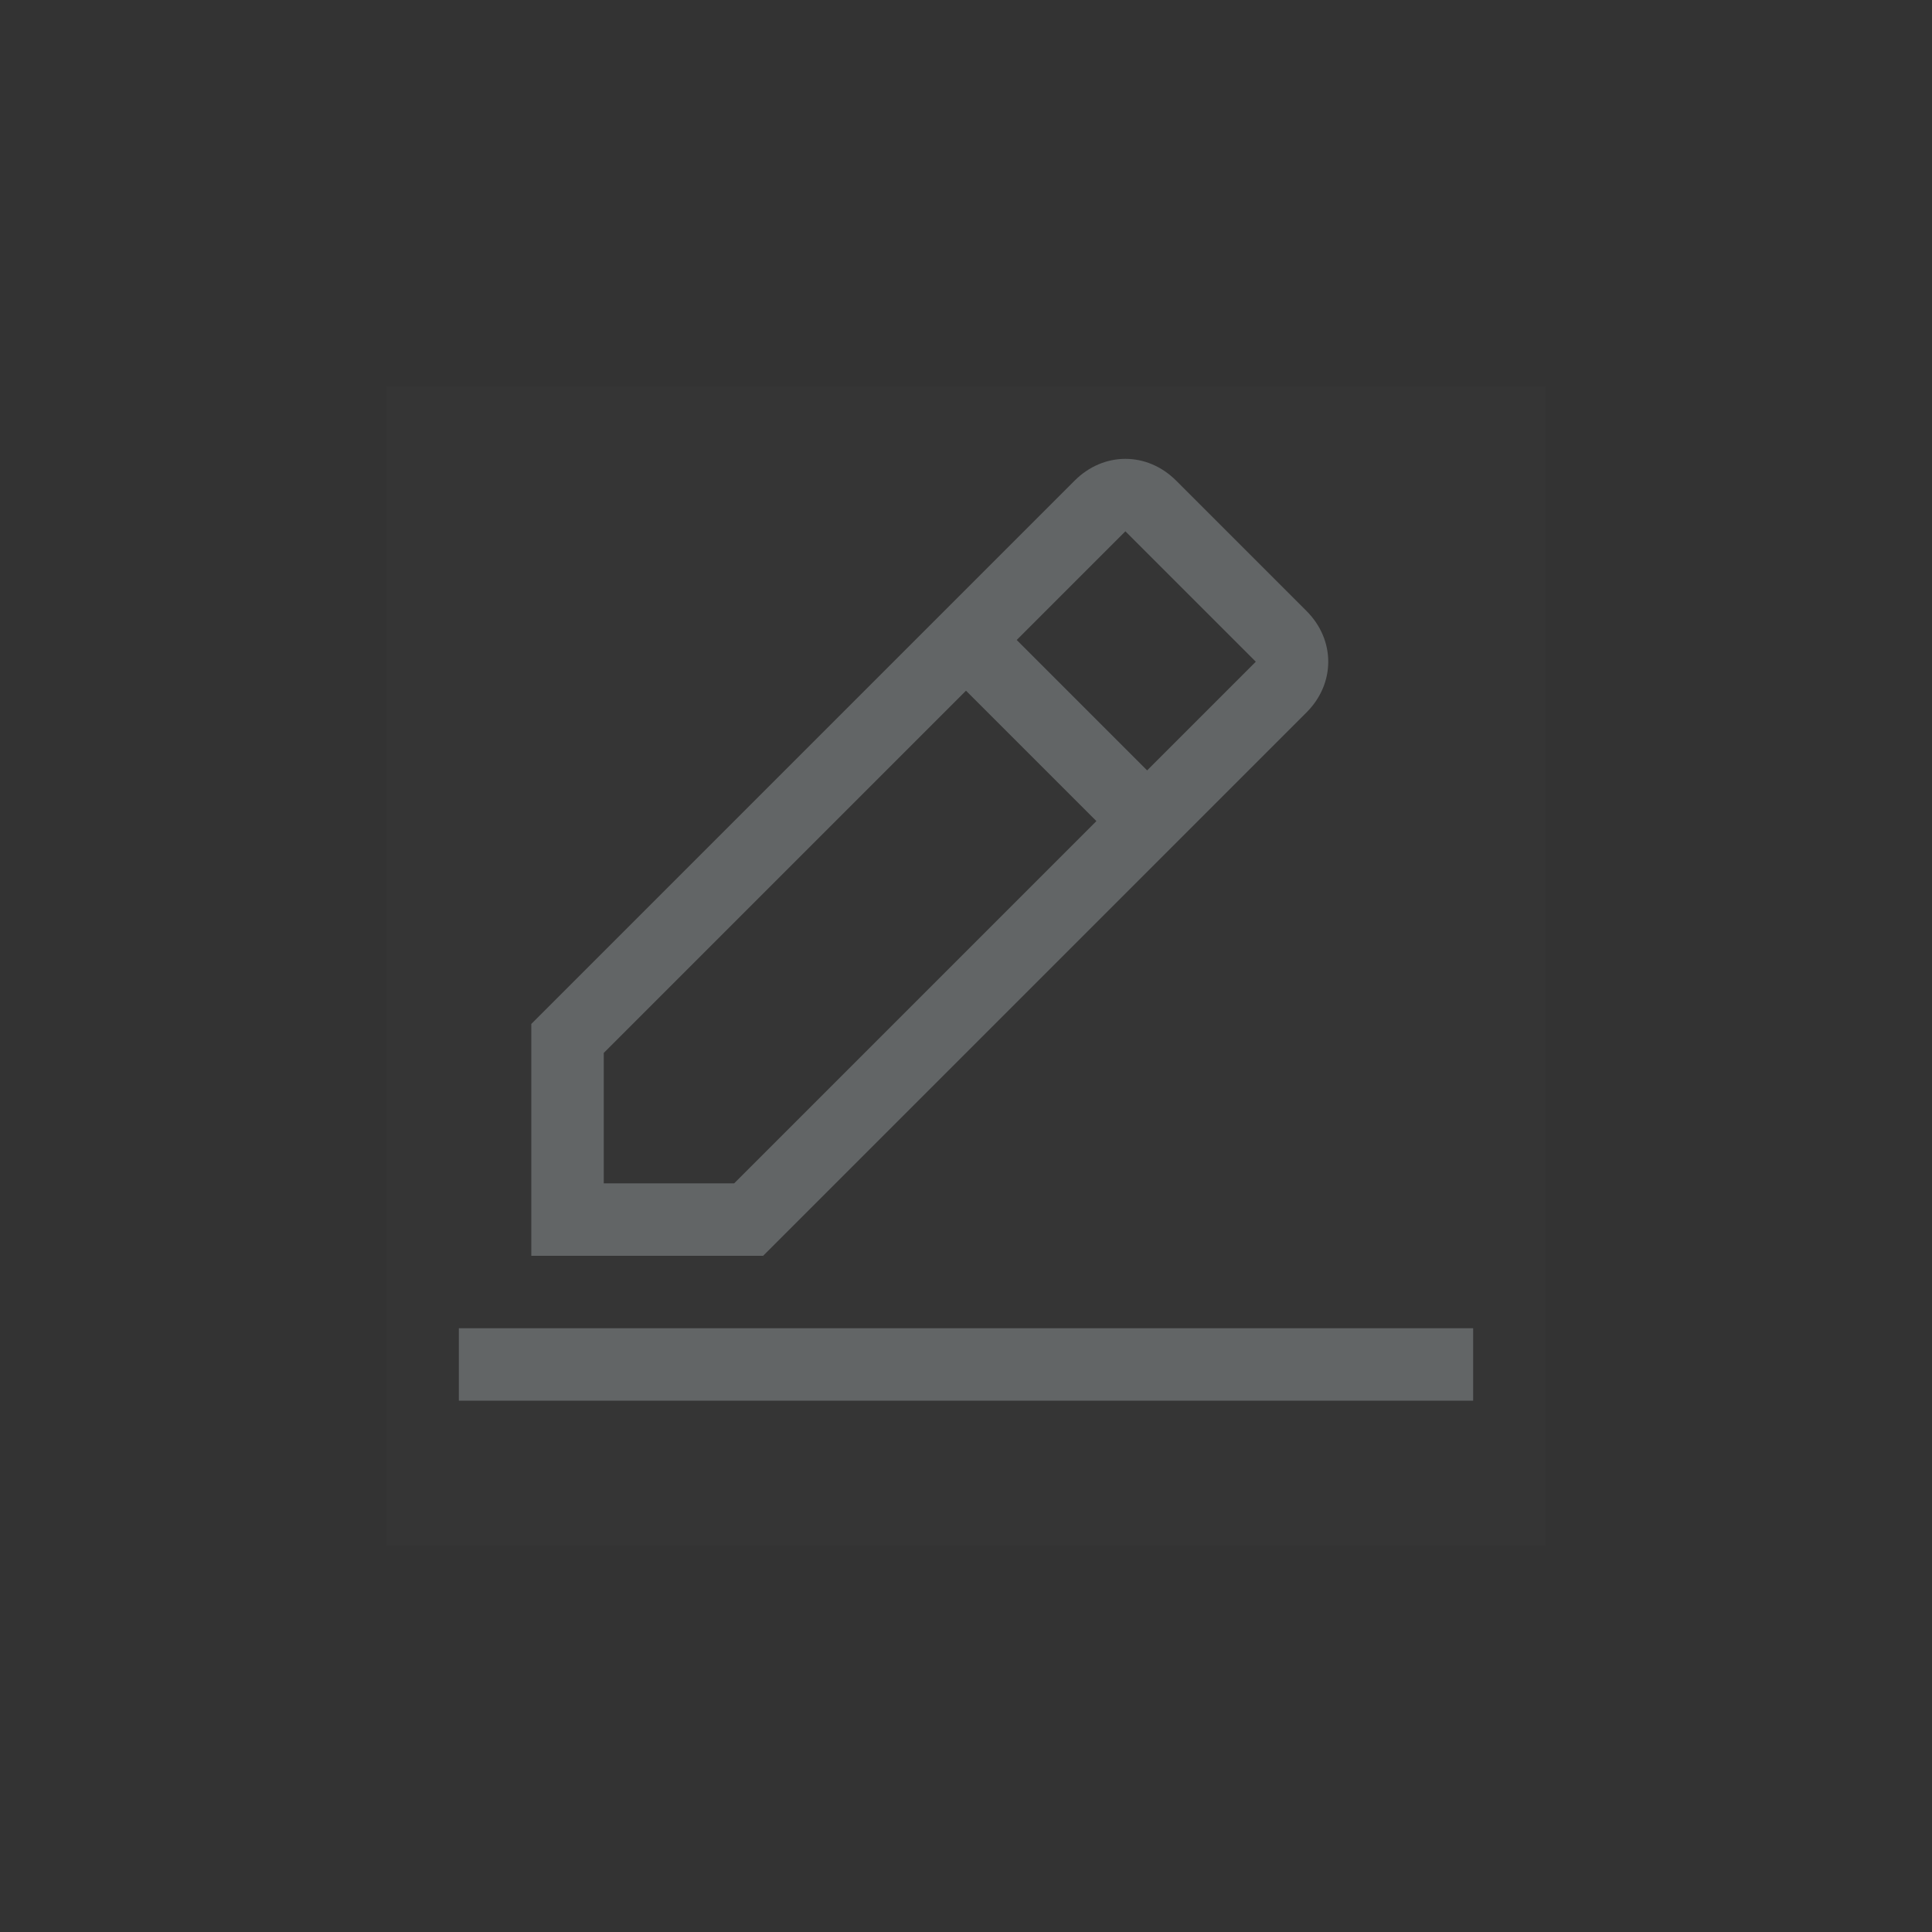 <svg width="40" height="40" viewBox="0 0 40 40" fill="none" xmlns="http://www.w3.org/2000/svg">
<rect x="0" y="0" width="40" height="40" fill="#333333" stroke="none"/>
<rect width="40" height="40" />
<rect width="24" height="24" transform="translate(8 8)" fill="white" fill-opacity="0.01" style="mix-blend-mode:multiply"/>
<path d="M30.5 27.5H9.5V29H30.5V27.5Z" fill="#626566"/>
<path d="M27.05 14.75C27.65 14.15 27.65 13.25 27.05 12.65L24.35 9.95C23.75 9.35 22.85 9.35 22.25 9.95L11 21.2V26H15.8L27.05 14.75ZM23.3 11L26 13.7L23.75 15.95L21.05 13.25L23.3 11ZM12.5 24.5V21.8L20 14.3L22.7 17L15.2 24.5H12.5Z" fill="#626566"/>
</svg>
